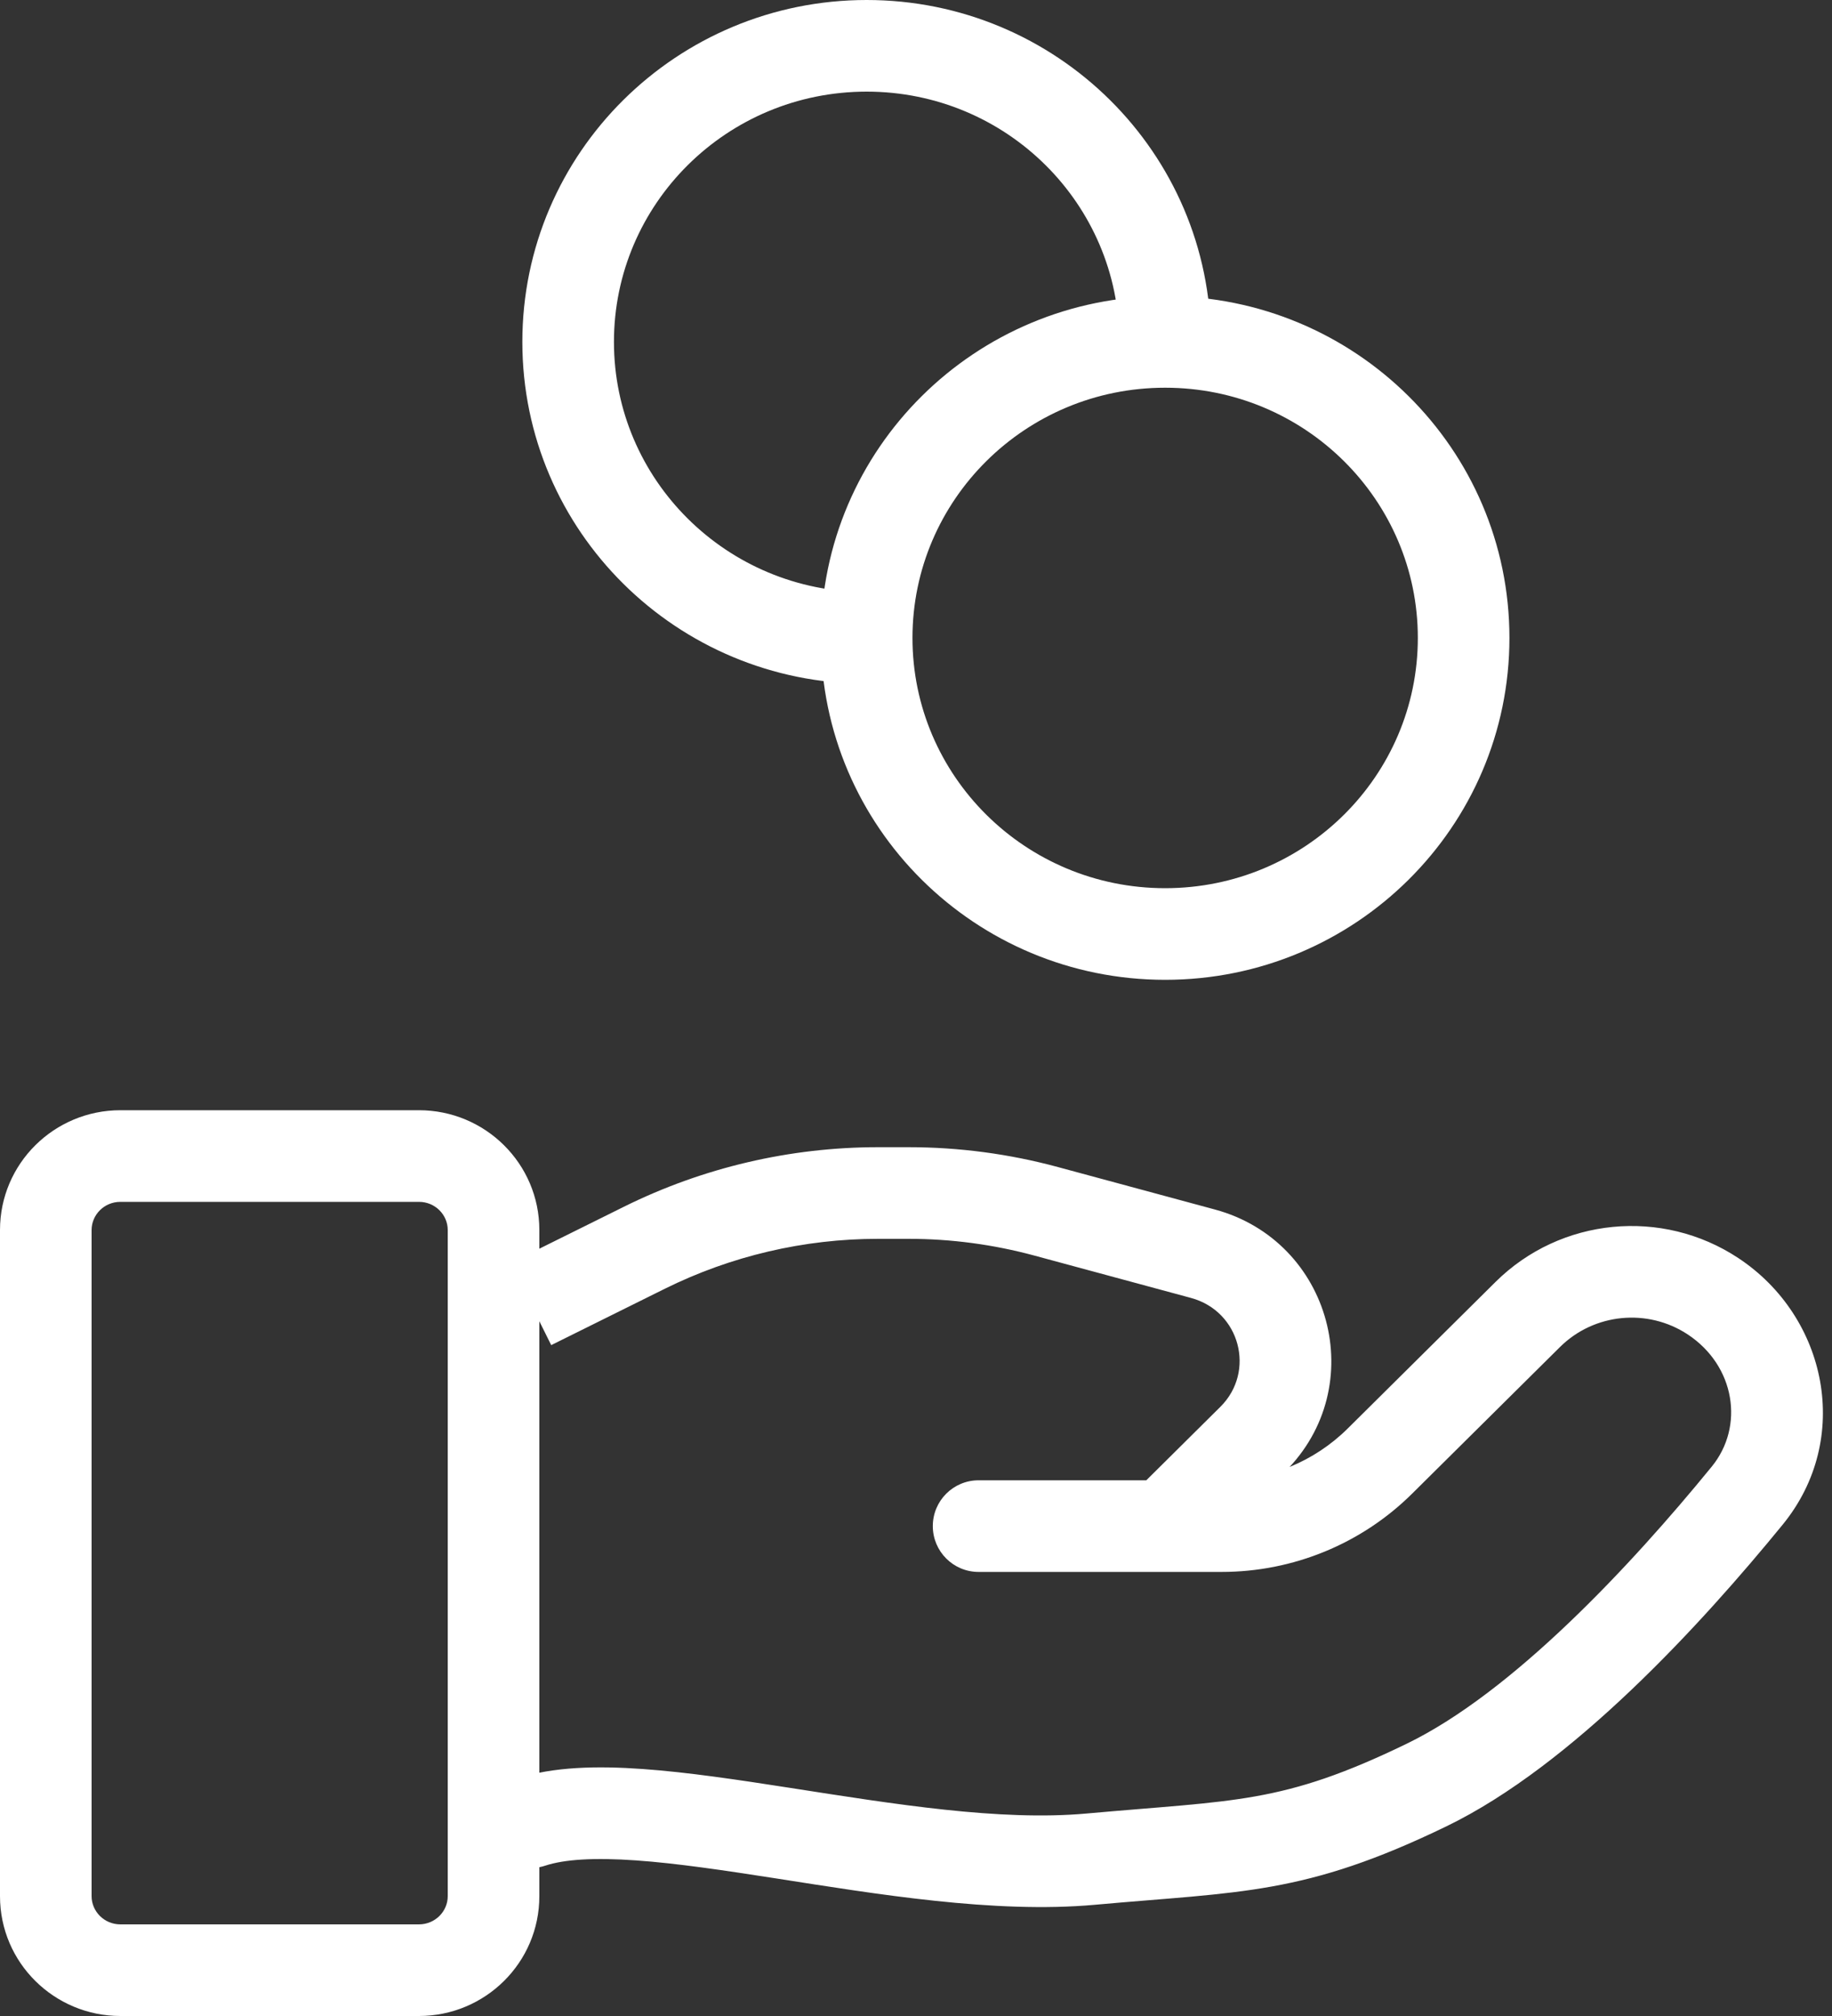 <svg width="40" height="44" viewBox="0 0 40 44" fill="none" xmlns="http://www.w3.org/2000/svg">
<rect x="0" y="0" width="40" height="44" fill="#333333" stroke="none"/>
<path id="Icon" d="M11.277 38.82C10.752 38.993 10.468 39.559 10.641 40.083C10.814 40.607 11.38 40.892 11.904 40.719L11.277 38.82ZM23.811 40.577L23.721 39.581H23.721L23.811 40.577ZM31.143 38.962L31.578 39.862L31.143 38.962ZM38.148 32.643L37.374 32.01L38.148 32.643ZM33.357 28.689L34.061 29.399L33.357 28.689ZM30.13 31.888L30.834 32.598L30.13 31.888ZM21.367 32.308C20.814 32.308 20.367 32.755 20.367 33.308C20.367 33.86 20.814 34.308 21.367 34.308V32.308ZM37.404 28.292L36.852 29.126L37.404 28.292ZM14.07 27.232L14.515 28.128L14.07 27.232ZM22.84 26.437L23.101 25.472L22.84 26.437ZM26.265 27.363L26.004 28.328L26.265 27.363ZM27.35 31.414L26.646 30.704H26.646L27.35 31.414ZM24.736 32.598C24.344 32.986 24.341 33.62 24.73 34.012C25.119 34.404 25.752 34.407 26.144 34.018L24.736 32.598ZM11.904 40.719C12.322 40.581 12.974 40.539 13.888 40.604C14.781 40.667 15.809 40.821 16.936 40.996C19.13 41.338 21.714 41.77 23.901 41.573L23.721 39.581C21.834 39.751 19.53 39.376 17.244 39.02C16.129 38.847 15.019 38.679 14.029 38.609C13.059 38.54 12.081 38.554 11.277 38.82L11.904 40.719ZM23.901 41.573C27.095 41.284 28.47 41.366 31.578 39.862L30.707 38.061C27.984 39.379 26.989 39.286 23.721 39.581L23.901 41.573ZM31.578 39.862C34.337 38.527 37.162 35.431 38.923 33.276L37.374 32.01C35.604 34.177 33.024 36.94 30.707 38.061L31.578 39.862ZM32.653 27.979L29.426 31.178L30.834 32.598L34.061 29.399L32.653 27.979ZM26.674 32.308H21.367V34.308H26.674V32.308ZM29.426 31.178C28.698 31.9 27.708 32.308 26.674 32.308V34.308C28.233 34.308 29.729 33.694 30.834 32.598L29.426 31.178ZM37.955 27.458C36.289 26.357 34.071 26.573 32.653 27.979L34.061 29.399C34.805 28.662 35.974 28.546 36.852 29.126L37.955 27.458ZM38.923 33.276C40.453 31.403 39.893 28.739 37.955 27.458L36.852 29.126C37.886 29.81 38.092 31.131 37.374 32.01L38.923 33.276ZM2.629 26.231H9.147V24.231H2.629V26.231ZM9.776 26.846V41.385H11.776V26.846H9.776ZM9.147 42H2.629V44H9.147V42ZM2 41.385V26.846H0V41.385H2ZM2.629 42C2.274 42 2 41.716 2 41.385H0C0 42.837 1.185 44 2.629 44V42ZM9.776 41.385C9.776 41.716 9.502 42 9.147 42V44C10.591 44 11.776 42.837 11.776 41.385H9.776ZM9.147 26.231C9.502 26.231 9.776 26.514 9.776 26.846H11.776C11.776 25.394 10.591 24.231 9.147 24.231V26.231ZM2.629 24.231C1.185 24.231 0 25.394 0 26.846H2C2 26.514 2.274 26.231 2.629 26.231V24.231ZM12.035 29.358L14.515 28.128L13.626 26.336L11.146 27.566L12.035 29.358ZM19.171 27.038H19.839V25.038H19.171V27.038ZM22.579 27.402L26.004 28.328L26.526 26.398L23.101 25.472L22.579 27.402ZM26.646 30.704L24.736 32.598L26.144 34.018L28.054 32.124L26.646 30.704ZM26.004 28.328C27.079 28.619 27.419 29.937 26.646 30.704L28.054 32.124C29.934 30.26 29.072 27.086 26.526 26.398L26.004 28.328ZM19.839 27.038C20.765 27.038 21.686 27.161 22.579 27.402L23.101 25.472C22.038 25.184 20.941 25.038 19.839 25.038V27.038ZM14.515 28.128C15.96 27.412 17.554 27.038 19.171 27.038V25.038C17.247 25.038 15.348 25.483 13.626 26.336L14.515 28.128ZM30.957 13.923C30.957 16.931 28.495 19.385 25.44 19.385V21.385C29.584 21.385 32.957 18.052 32.957 13.923H30.957ZM25.44 19.385C22.385 19.385 19.923 16.931 19.923 13.923H17.923C17.923 18.052 21.296 21.385 25.44 21.385V19.385ZM19.923 13.923C19.923 10.915 22.385 8.462 25.44 8.462V6.462C21.296 6.462 17.923 9.794 17.923 13.923H19.923ZM25.44 8.462C28.495 8.462 30.957 10.915 30.957 13.923H32.957C32.957 9.794 29.584 6.462 25.44 6.462V8.462ZM18.923 12.923C15.867 12.923 13.405 10.47 13.405 7.462H11.405C11.405 11.591 14.779 14.923 18.923 14.923V12.923ZM13.405 7.462C13.405 4.453 15.867 2 18.923 2V0C14.779 0 11.405 3.333 11.405 7.462H13.405ZM18.923 2C21.978 2 24.44 4.453 24.44 7.462H26.44C26.44 3.333 23.066 0 18.923 0V2Z" fill="white"/>
</svg>
